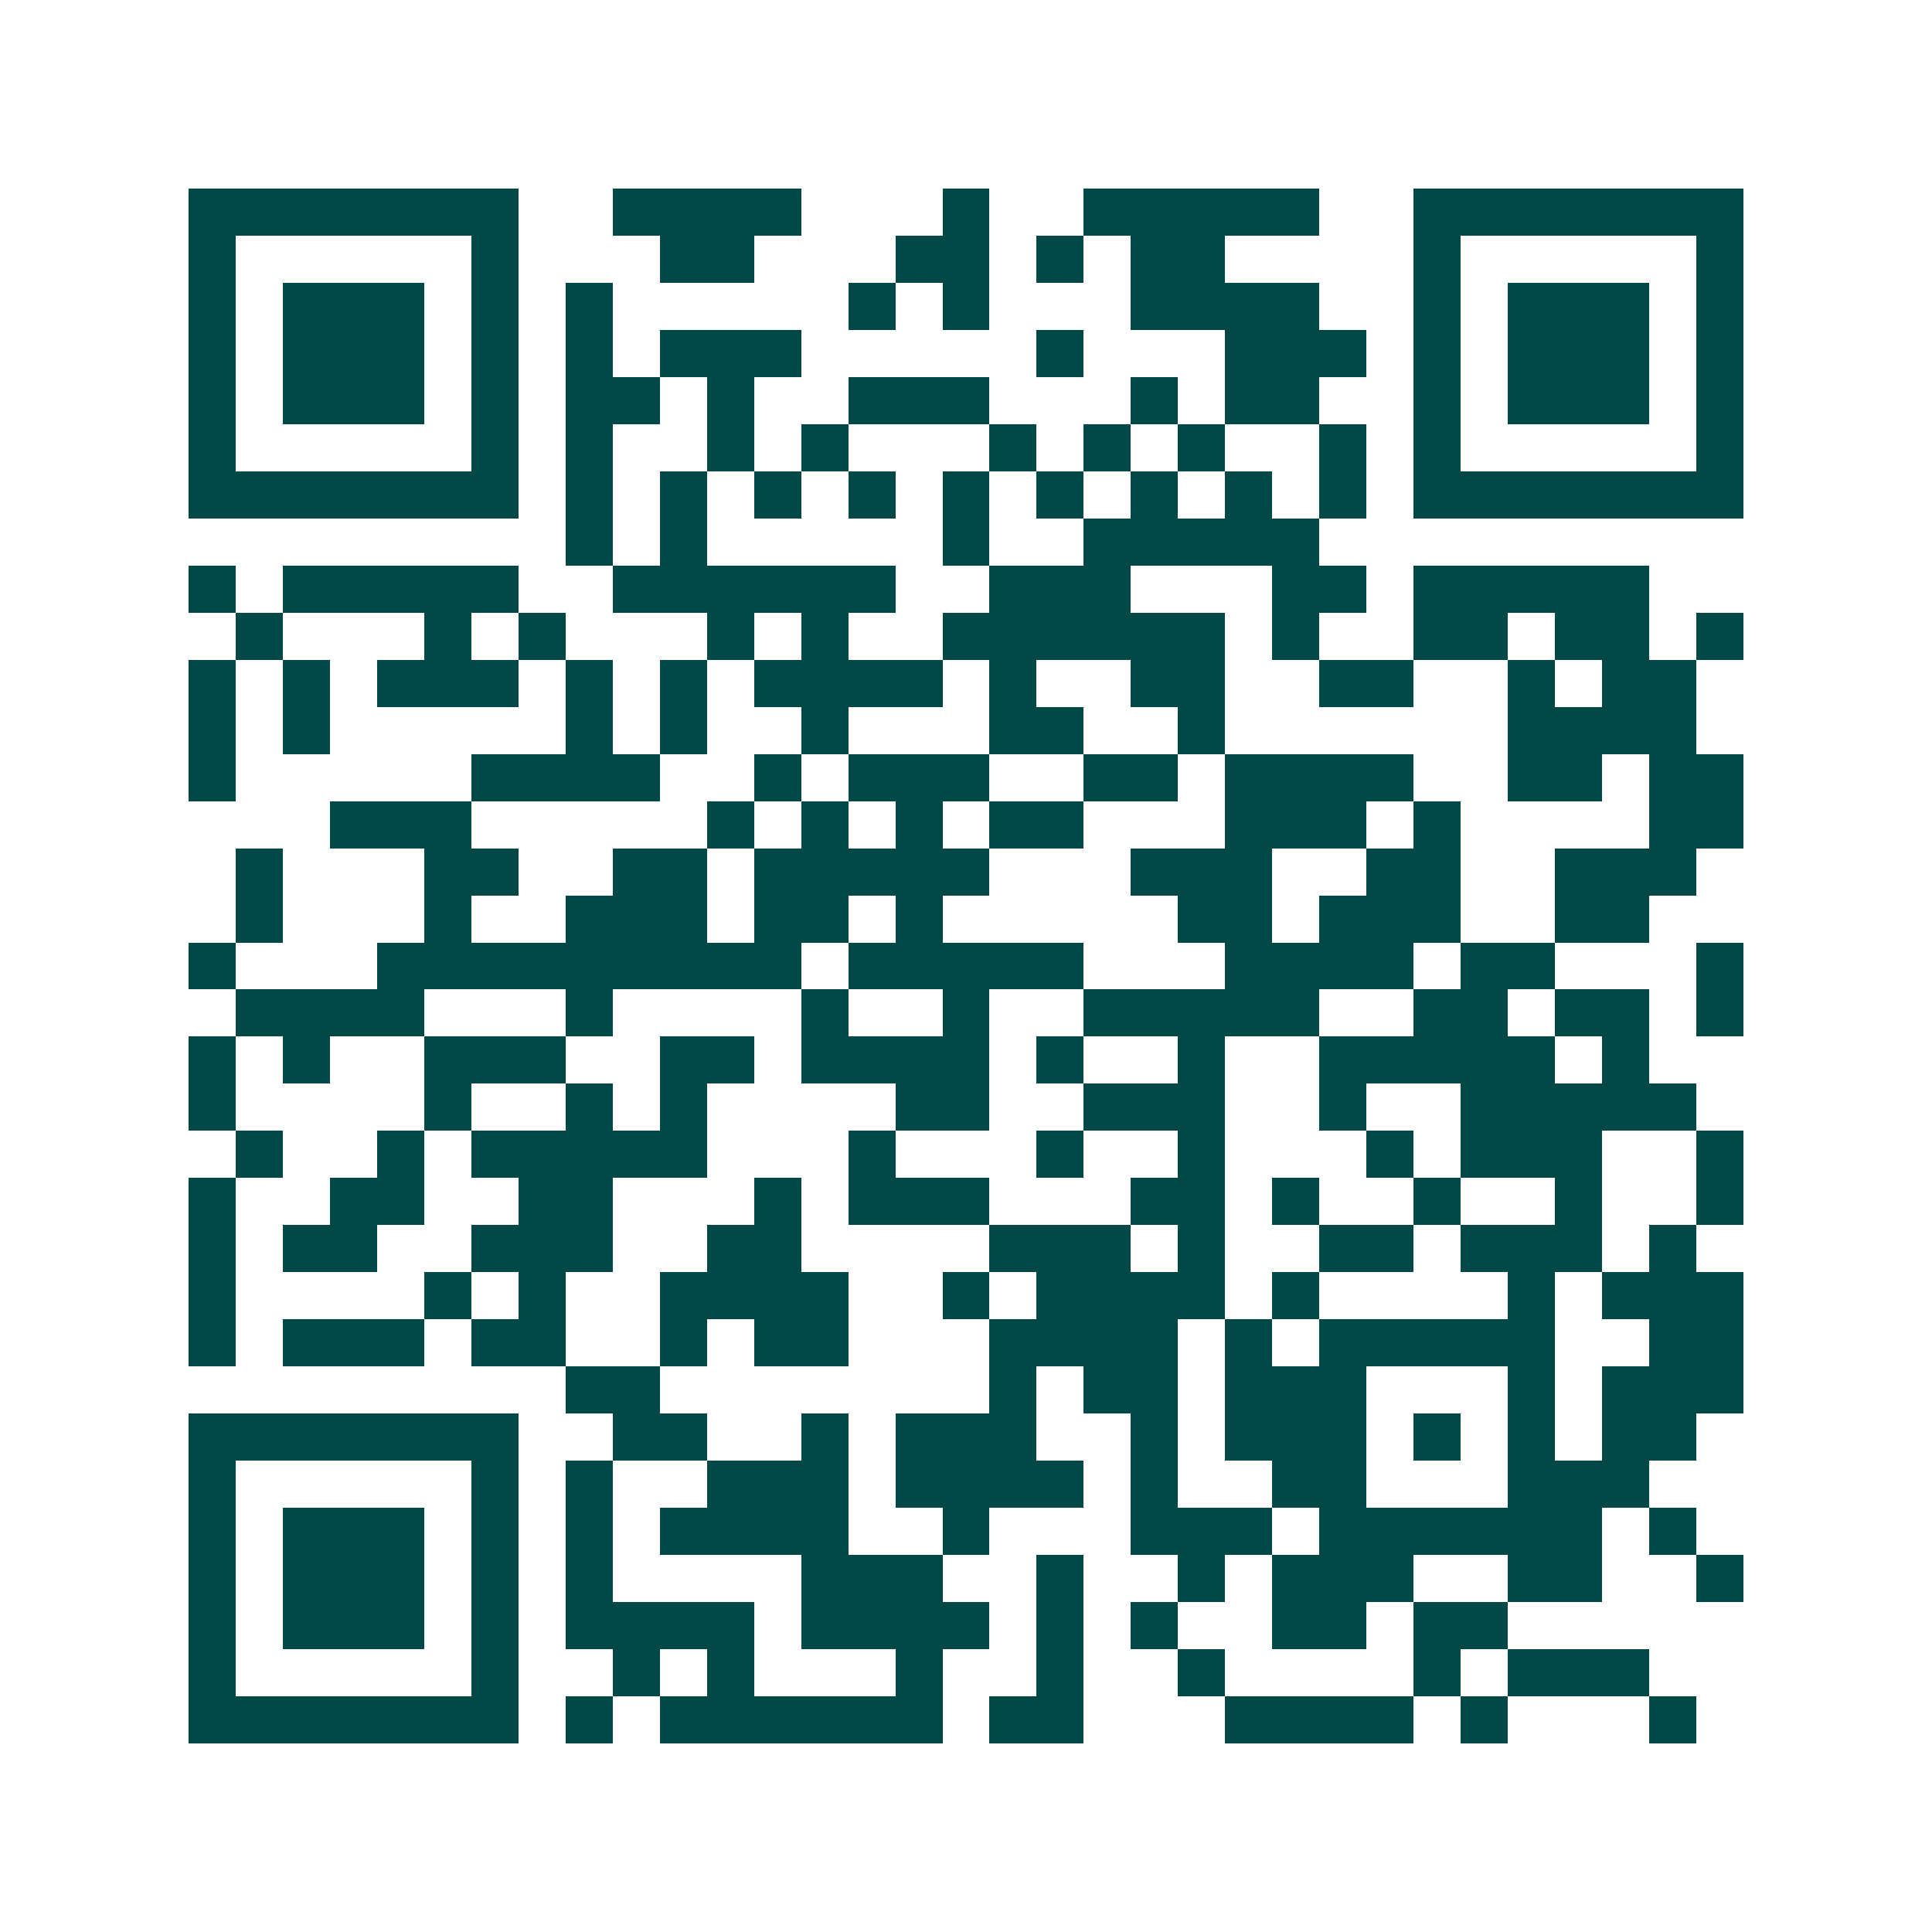 <svg xmlns="http://www.w3.org/2000/svg" width="200" height="200" viewBox="0 0 41 41" shape-rendering="crispEdges"><path fill="#ffffff" d="M0 0h41v41H0z"/><path stroke="#014847" d="M4 4.5h7m2 0h4m3 0h1m2 0h5m2 0h7M4 5.5h1m5 0h1m3 0h2m3 0h2m1 0h1m1 0h2m4 0h1m5 0h1M4 6.5h1m1 0h3m1 0h1m1 0h1m5 0h1m1 0h1m3 0h4m2 0h1m1 0h3m1 0h1M4 7.5h1m1 0h3m1 0h1m1 0h1m1 0h3m5 0h1m3 0h3m1 0h1m1 0h3m1 0h1M4 8.5h1m1 0h3m1 0h1m1 0h2m1 0h1m2 0h3m3 0h1m1 0h2m2 0h1m1 0h3m1 0h1M4 9.5h1m5 0h1m1 0h1m2 0h1m1 0h1m3 0h1m1 0h1m1 0h1m2 0h1m1 0h1m5 0h1M4 10.5h7m1 0h1m1 0h1m1 0h1m1 0h1m1 0h1m1 0h1m1 0h1m1 0h1m1 0h1m1 0h7M12 11.5h1m1 0h1m5 0h1m2 0h5M4 12.5h1m1 0h5m2 0h6m2 0h3m3 0h2m1 0h5M5 13.5h1m3 0h1m1 0h1m3 0h1m1 0h1m2 0h6m1 0h1m2 0h2m1 0h2m1 0h1M4 14.5h1m1 0h1m1 0h3m1 0h1m1 0h1m1 0h4m1 0h1m2 0h2m2 0h2m2 0h1m1 0h2M4 15.5h1m1 0h1m5 0h1m1 0h1m2 0h1m3 0h2m2 0h1m6 0h4M4 16.5h1m5 0h4m2 0h1m1 0h3m2 0h2m1 0h4m2 0h2m1 0h2M7 17.5h3m5 0h1m1 0h1m1 0h1m1 0h2m3 0h3m1 0h1m4 0h2M5 18.5h1m3 0h2m2 0h2m1 0h5m3 0h3m2 0h2m2 0h3M5 19.5h1m3 0h1m2 0h3m1 0h2m1 0h1m5 0h2m1 0h3m2 0h2M4 20.5h1m3 0h9m1 0h5m3 0h4m1 0h2m3 0h1M5 21.5h4m3 0h1m4 0h1m2 0h1m2 0h5m2 0h2m1 0h2m1 0h1M4 22.5h1m1 0h1m2 0h3m2 0h2m1 0h4m1 0h1m2 0h1m2 0h5m1 0h1M4 23.5h1m4 0h1m2 0h1m1 0h1m4 0h2m2 0h3m2 0h1m2 0h5M5 24.5h1m2 0h1m1 0h5m3 0h1m3 0h1m2 0h1m3 0h1m1 0h3m2 0h1M4 25.5h1m2 0h2m2 0h2m3 0h1m1 0h3m3 0h2m1 0h1m2 0h1m2 0h1m2 0h1M4 26.5h1m1 0h2m2 0h3m2 0h2m4 0h3m1 0h1m2 0h2m1 0h3m1 0h1M4 27.5h1m4 0h1m1 0h1m2 0h4m2 0h1m1 0h4m1 0h1m4 0h1m1 0h3M4 28.5h1m1 0h3m1 0h2m2 0h1m1 0h2m3 0h4m1 0h1m1 0h5m2 0h2M12 29.5h2m7 0h1m1 0h2m1 0h3m3 0h1m1 0h3M4 30.5h7m2 0h2m2 0h1m1 0h3m2 0h1m1 0h3m1 0h1m1 0h1m1 0h2M4 31.5h1m5 0h1m1 0h1m2 0h3m1 0h4m1 0h1m2 0h2m3 0h3M4 32.5h1m1 0h3m1 0h1m1 0h1m1 0h4m2 0h1m3 0h3m1 0h6m1 0h1M4 33.5h1m1 0h3m1 0h1m1 0h1m4 0h3m2 0h1m2 0h1m1 0h3m2 0h2m2 0h1M4 34.5h1m1 0h3m1 0h1m1 0h4m1 0h4m1 0h1m1 0h1m2 0h2m1 0h2M4 35.5h1m5 0h1m2 0h1m1 0h1m3 0h1m2 0h1m2 0h1m4 0h1m1 0h3M4 36.5h7m1 0h1m1 0h6m1 0h2m3 0h4m1 0h1m3 0h1"/></svg>
